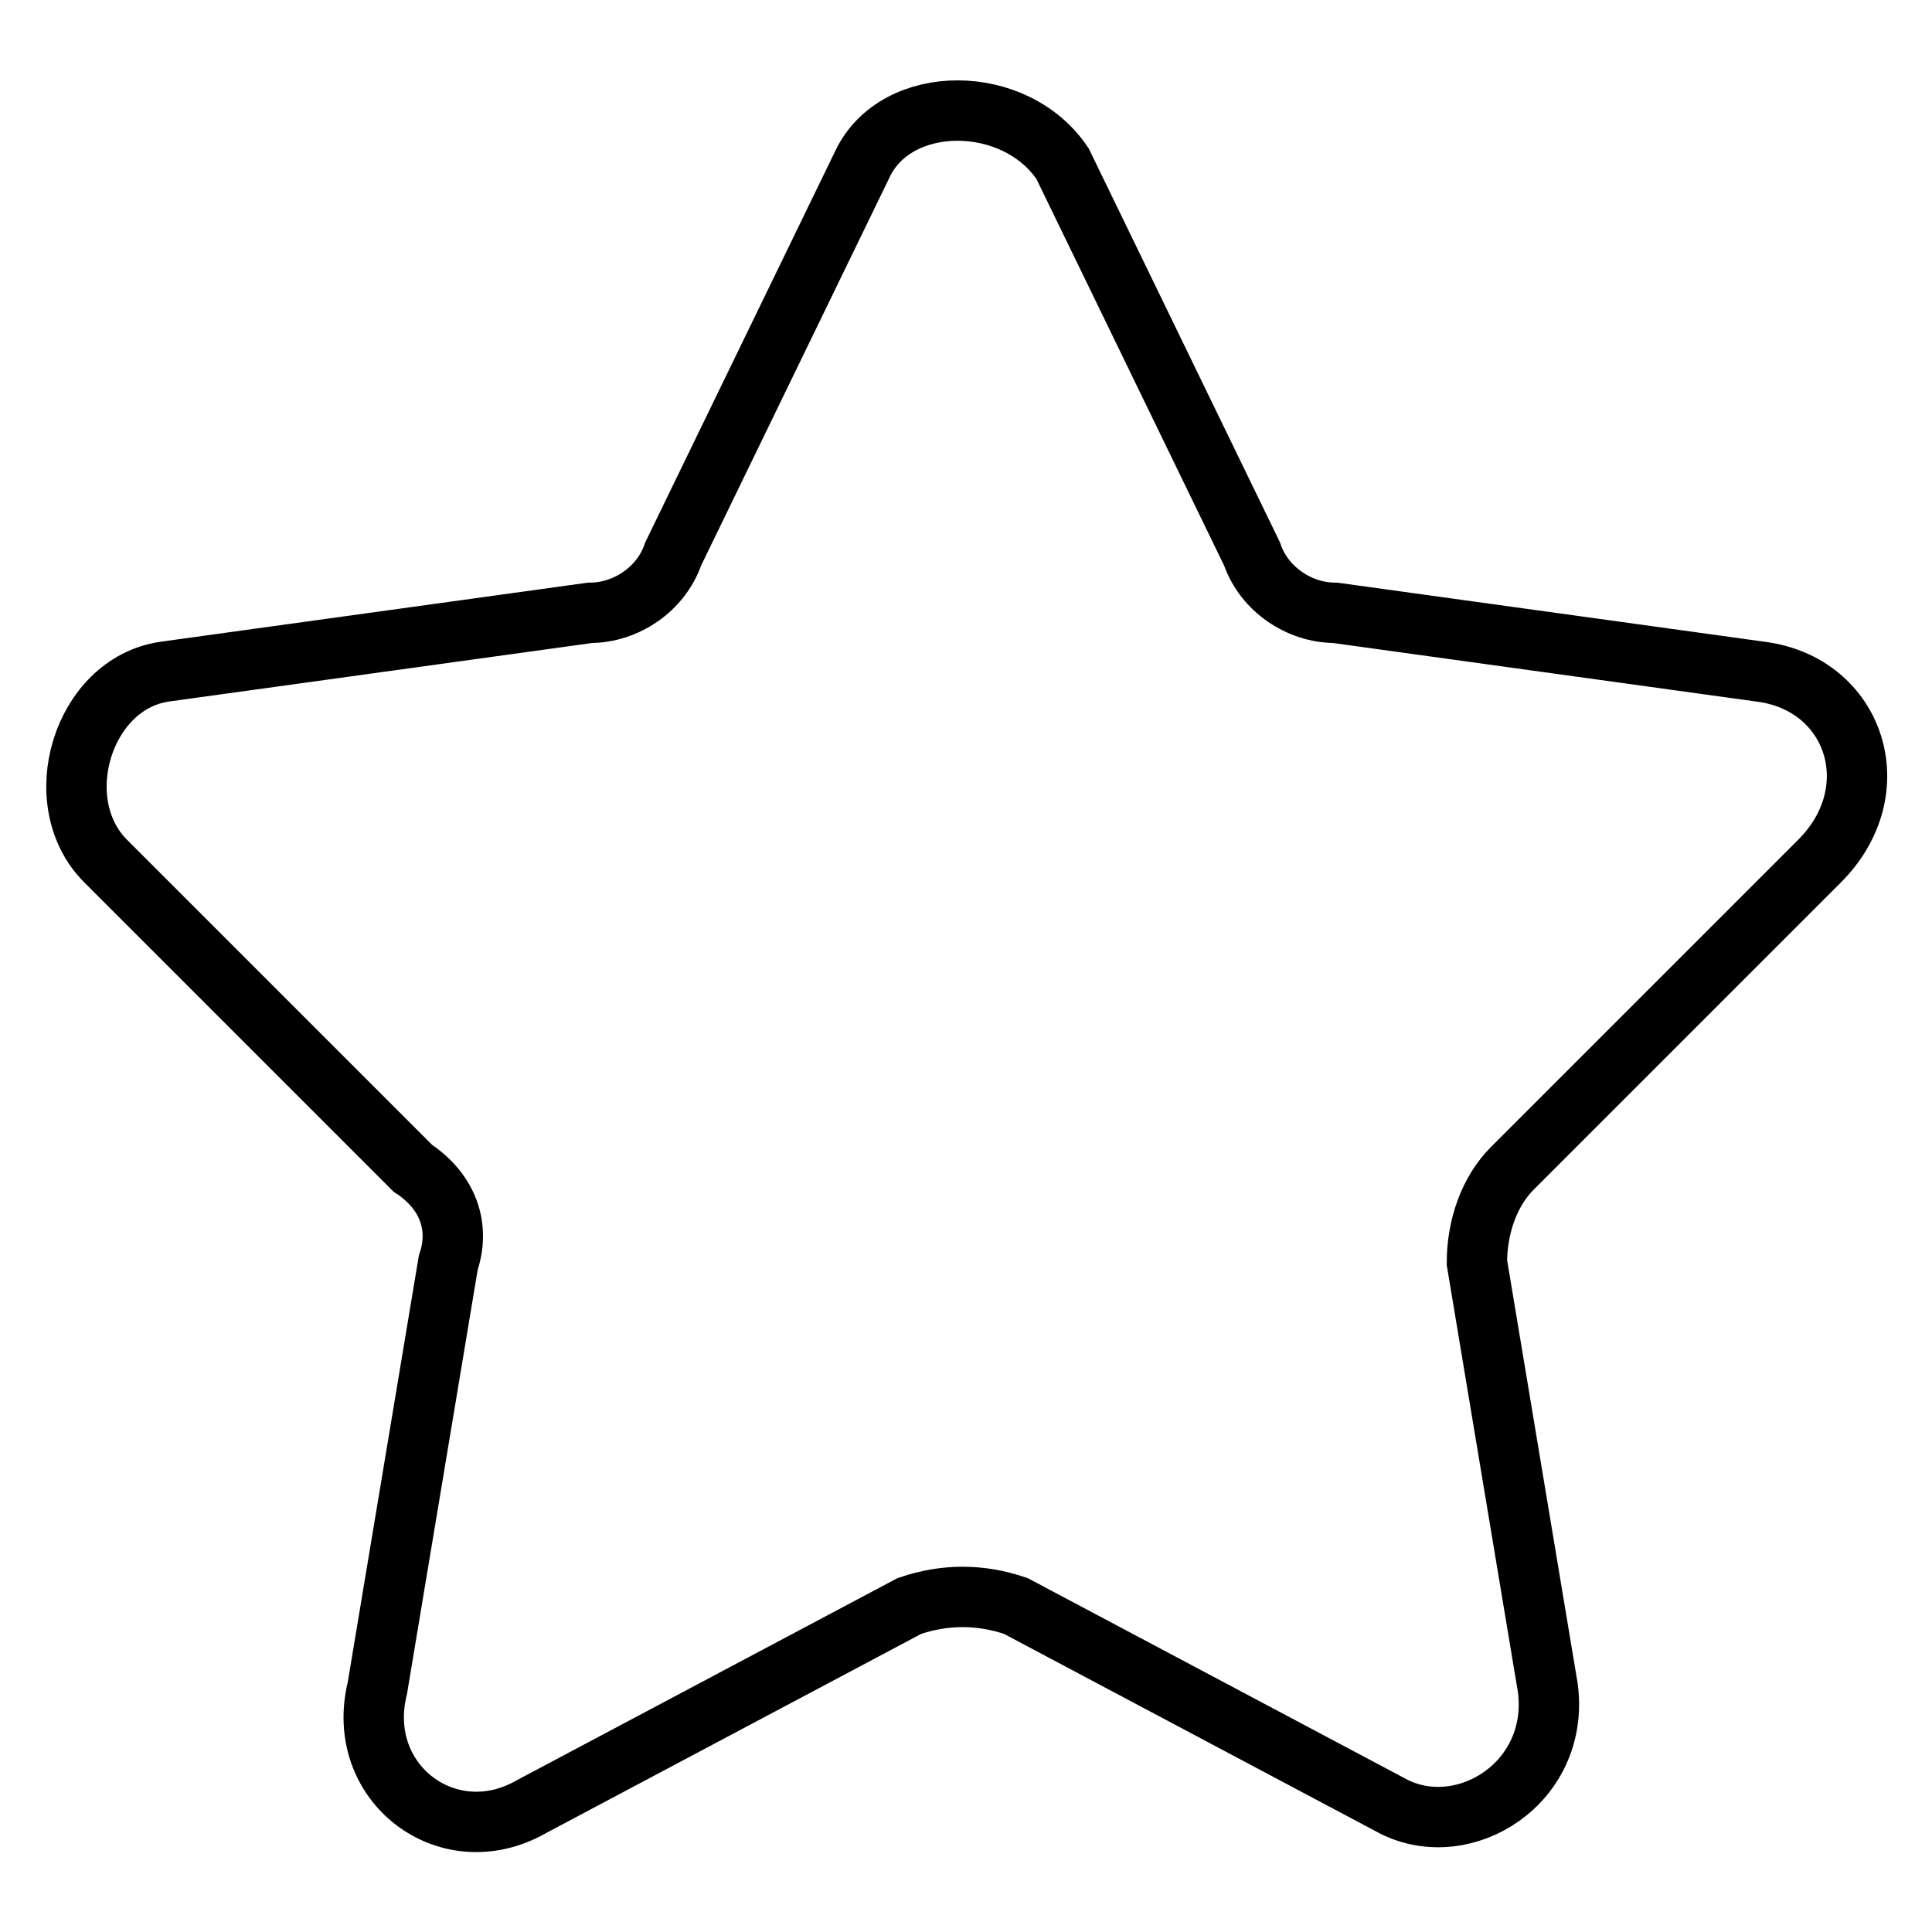 <?xml version="1.0" encoding="utf-8"?>
<!-- Svg Vector Icons : http://www.onlinewebfonts.com/icon -->
<!DOCTYPE svg PUBLIC "-//W3C//DTD SVG 1.1//EN" "http://www.w3.org/Graphics/SVG/1.1/DTD/svg11.dtd">
<svg version="1.1" xmlns="http://www.w3.org/2000/svg" xmlns:xlink="http://www.w3.org/1999/xlink" x="0px" y="0px" viewBox="0 0 256 256" enable-background="new 0 0 256 256" xml:space="preserve">
<g> <path stroke-width="8" fill-opacity="0" stroke="#000000"  d="M140.8,21.7l25.1,51.7c1.6,4.7,6.3,7.8,11,7.8l56.4,7.8c12.5,1.6,17.2,15.7,7.8,25.1l-40.7,40.7 c-3.1,3.1-4.7,7.8-4.7,12.5l9.4,56.4c1.6,12.5-11,20.4-20.4,15.7l-50.1-26.6c-4.7-1.6-9.4-1.6-14.1,0l-50.1,26.6 c-11,6.3-23.5-3.1-20.4-15.7l9.4-56.4c1.6-4.7,0-9.4-4.7-12.5l-40.7-40.7c-7.8-7.8-3.1-23.5,7.8-25.1l56.4-7.8 c4.7,0,9.4-3.1,11-7.8l25.1-51.7C118.8,12.3,134.5,12.3,140.8,21.7z"/></g>
</svg>